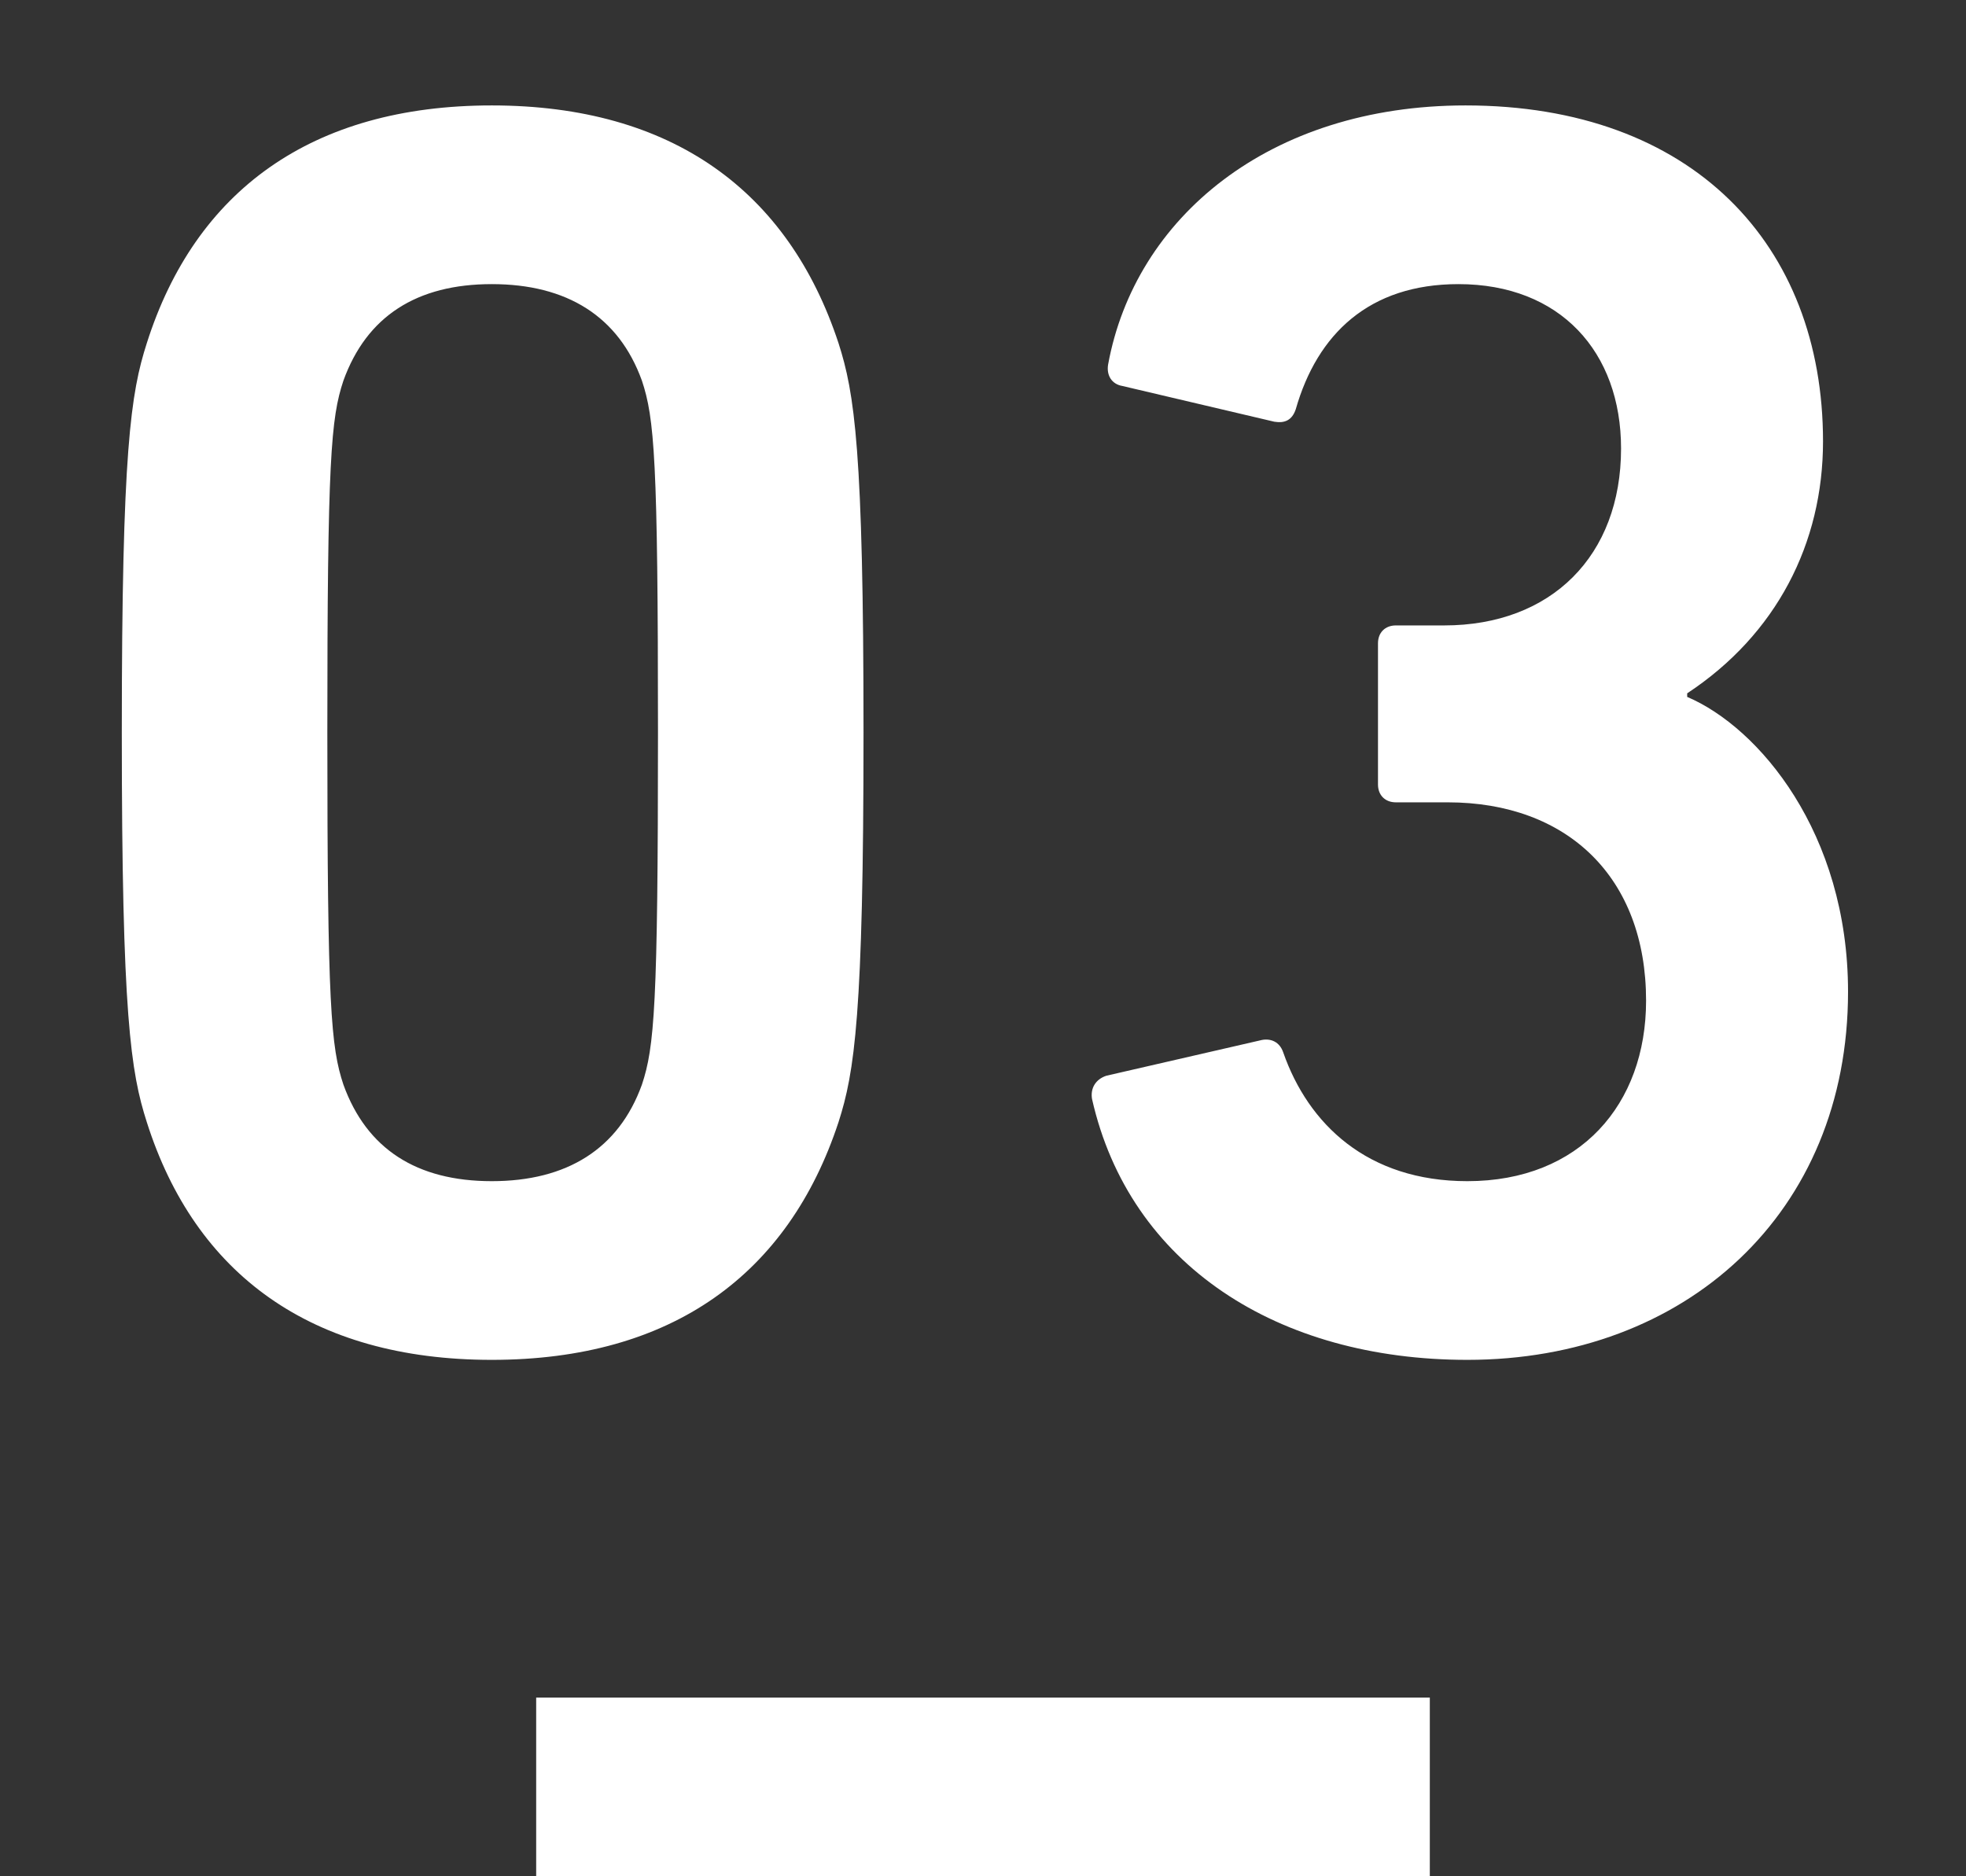 <svg width="22" height="21" viewBox="0 0 22 21" fill="none" xmlns="http://www.w3.org/2000/svg">
<rect x="0" y="0" width="22" height="21" fill="#333333" stroke="none"/>
<path d="M1.643 12.56C1.463 12 1.363 11.36 1.363 8.2C1.363 5.04 1.463 4.4 1.643 3.84C2.183 2.14 3.483 1.18 5.503 1.18C7.523 1.18 8.823 2.14 9.383 3.84C9.563 4.4 9.663 5.04 9.663 8.2C9.663 11.36 9.563 12 9.383 12.56C8.823 14.26 7.523 15.22 5.503 15.22C3.483 15.22 2.183 14.26 1.643 12.56ZM3.843 12.14C4.103 12.86 4.663 13.22 5.503 13.22C6.343 13.22 6.923 12.86 7.183 12.14C7.323 11.72 7.363 11.26 7.363 8.2C7.363 5.14 7.323 4.68 7.183 4.26C6.923 3.54 6.343 3.18 5.503 3.18C4.663 3.18 4.103 3.54 3.843 4.26C3.703 4.68 3.663 5.14 3.663 8.2C3.663 11.26 3.703 11.72 3.843 12.14ZM12.22 12.3C12.2 12.18 12.26 12.08 12.38 12.04L14.12 11.64C14.22 11.62 14.32 11.66 14.36 11.78C14.64 12.58 15.3 13.22 16.42 13.22C17.68 13.22 18.42 12.36 18.42 11.2C18.42 9.82 17.54 8.98 16.2 8.98H15.62C15.5 8.98 15.42 8.9 15.42 8.78V7.2C15.42 7.08 15.5 7 15.62 7H16.16C17.36 7 18.14 6.22 18.14 5.02C18.14 3.94 17.46 3.18 16.32 3.18C15.32 3.18 14.74 3.74 14.5 4.58C14.46 4.7 14.38 4.74 14.26 4.72L12.56 4.32C12.44 4.3 12.38 4.2 12.4 4.08C12.7 2.44 14.2 1.18 16.4 1.18C18.94 1.18 20.4 2.74 20.4 4.94C20.4 6.08 19.88 7.1 18.88 7.76V7.8C19.68 8.14 20.68 9.32 20.68 11.1C20.68 13.58 18.86 15.22 16.42 15.22C14.3 15.22 12.64 14.16 12.22 12.3Z" fill="white"/>
<rect x="6" y="19" width="10" height="2" fill="white"/>
</svg>
